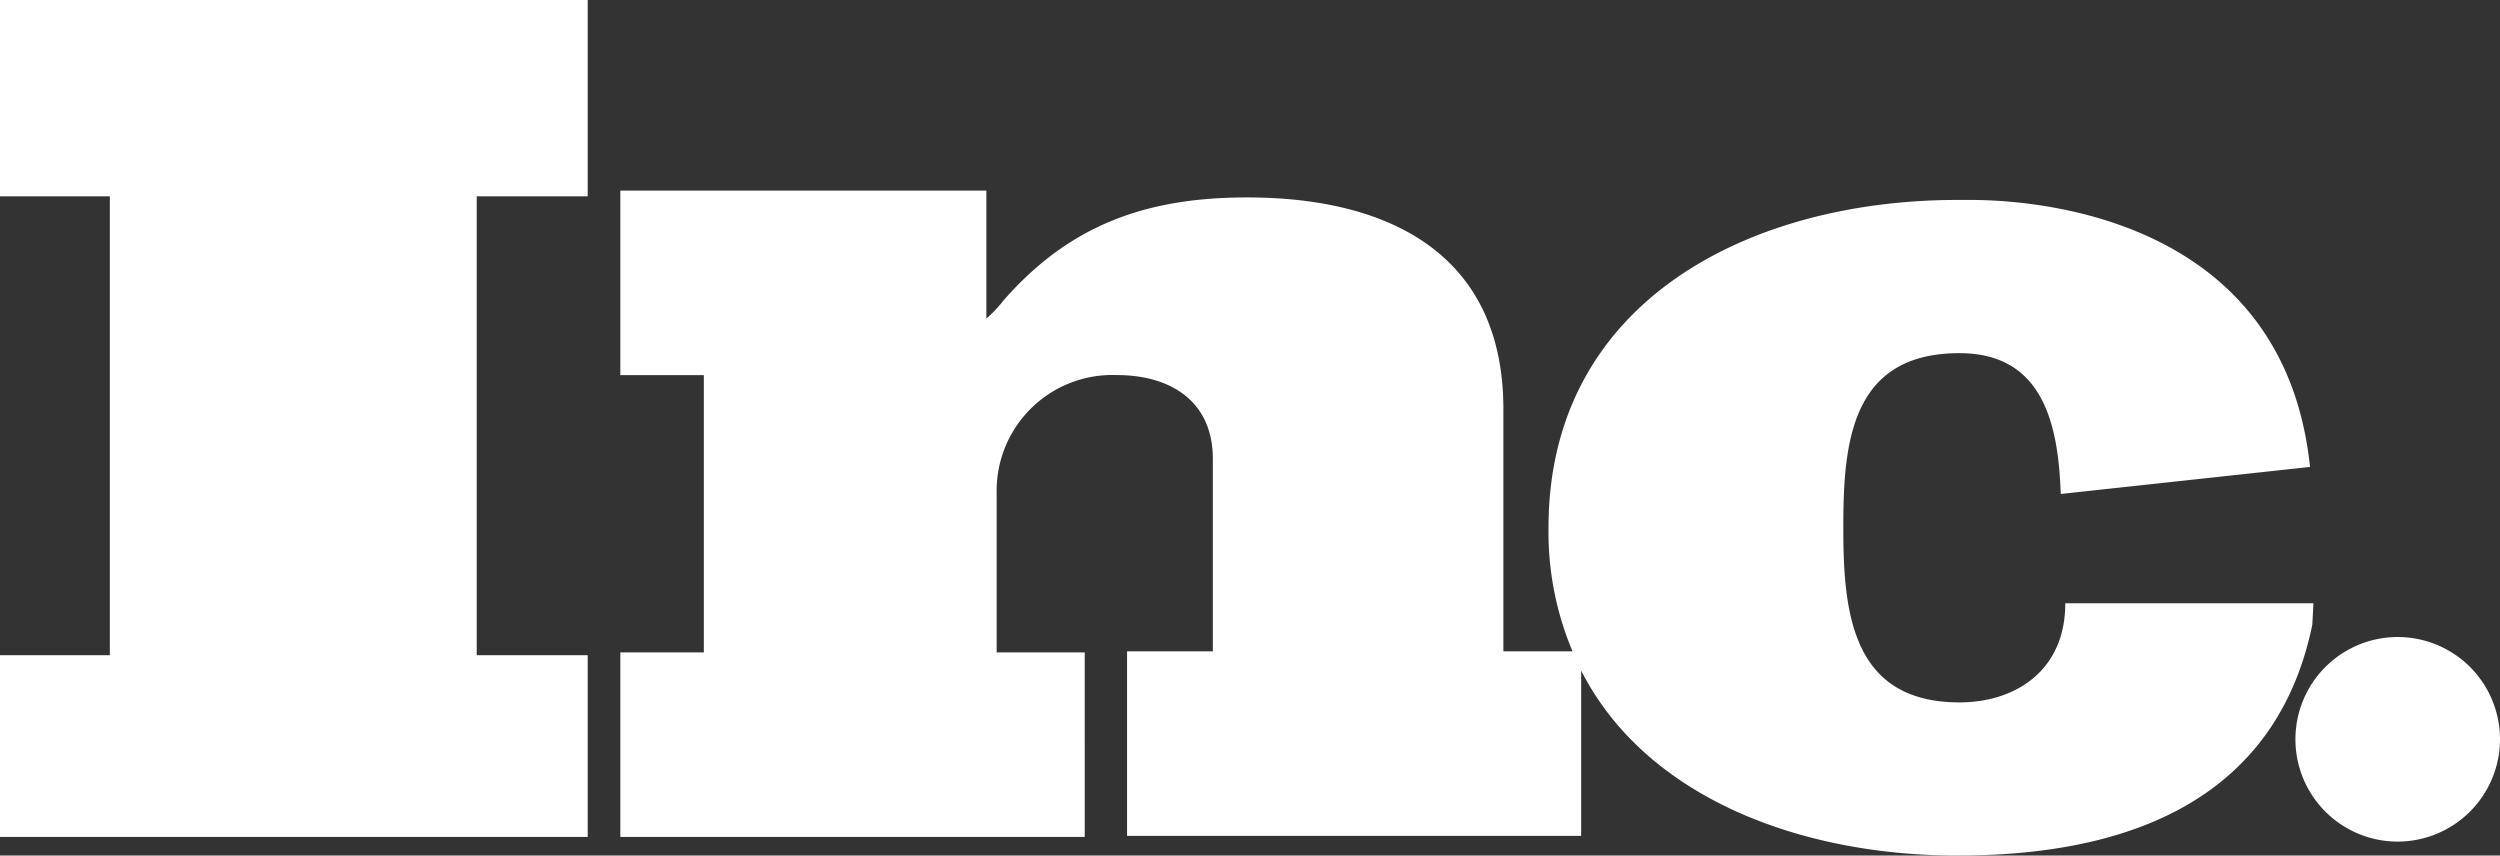 <svg viewBox="0 0 137.189 46.949" height="46.949" width="137.189" xmlns="http://www.w3.org/2000/svg">
  <rect x="0" y="0" width="137.189" height="46.949" fill="#333333" stroke="none"/>
  <path fill="#fff" d="M86.293,35.742a16.857,16.857,0,0,1-1.318-6.781c0-12.487,11.119-17.989,22.425-17.989h.749c3.436,0,17.178.866,18.614,14.651l-13.68,1.484c-.125-3.771-.937-7.727-5.559-7.727-5.934,0-6.371,4.883-6.371,9.52v.124c0,4.636.5,9.52,6.372,9.52,3.061,0,5.809-1.731,5.809-5.44h13.617l-.062,1.175C124.64,45.218,114.583,46.949,107.4,46.949c-8.564,0-17.068-3.156-20.633-10.149v9.067H61.848V35.742h4.708V25.182c0-3.168-2.322-4.6-5.273-4.6a6.352,6.352,0,0,0-6.591,6.46V35.8h4.833V45.928H34.041V35.8h4.582V20.586H34.041V10.461H54.127V17.48a6.856,6.856,0,0,0,.942-.994c3.641-4.161,7.846-5.652,13.37-5.652,7.783,0,14.06,3.106,14.06,11.615V35.742h3.794ZM0,10.774V0H32.25V10.774H26.16V35.954h6.09v9.974H0V35.954H6.027V10.774H0ZM131.558,46.183a5.613,5.613,0,1,1,5.631-5.613,5.622,5.622,0,0,1-5.631,5.613Z" id="logo"></path>
</svg>
